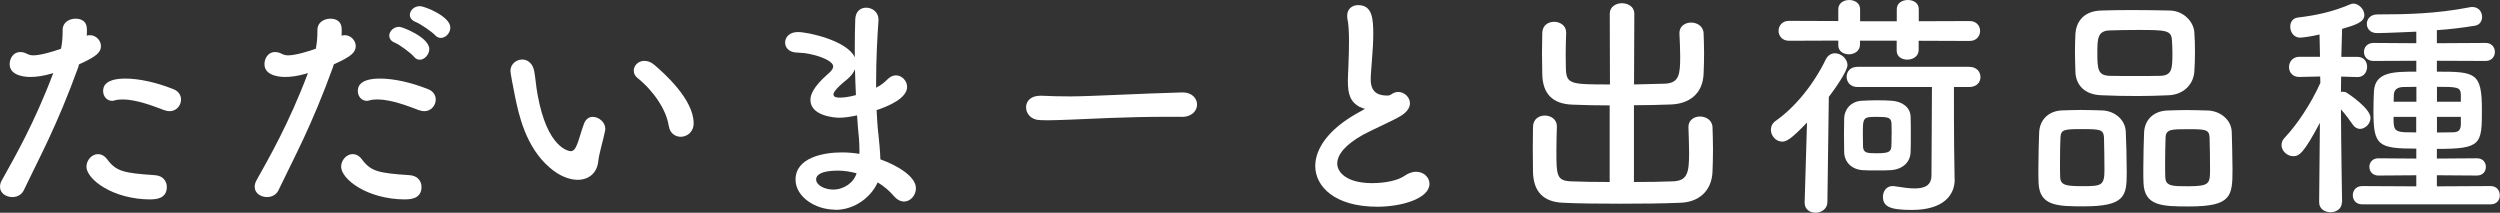 <?xml version="1.0" encoding="UTF-8"?><svg id="_レイヤー_2" xmlns="http://www.w3.org/2000/svg" width="263.75" height="22.44" viewBox="0 0 263.75 22.44"><rect x="0" y="0" width="263.75" height="22.44" fill="#333333" stroke="none"/><defs><style>.cls-1{fill:#fff;stroke-width:0px;}</style></defs><g id="_レイヤー_1-2"><path class="cls-1" d="m8.3,6.97c-2.32,6.4-4.15,9.65-5.8,13.12-.23.47-.7.7-1.2.7-.65,0-1.3-.4-1.3-1.08,0-.2.05-.45.2-.7,1.32-2.38,3.4-5.95,5.42-11.3l-.28.08c-.77.22-1.5.33-2.12.33-.25,0-2.2,0-2.2-1.35,0-.62.4-1.28,1.1-1.28.23,0,.48.05.75.2.2.1.4.15.65.15.82,0,2.32-.48,2.92-.7.12-.62.17-1.17.17-2,0-.78.7-1.17,1.37-1.17.58,0,1.1.27,1.17.9.02.12.02.28.02.42s0,.3-.02.47c.1-.02.2-.05.33-.05.67,0,1.17.58,1.17,1.15,0,.65-.45,1.1-2.3,1.92l-.07.17Zm7.62,14.07c-4.1,0-6.8-2.17-6.8-3.45,0-.7.57-1.33,1.22-1.33.32,0,.67.15.97.55.95,1.28,1.75,1.45,5.02,1.67.88.05,1.27.65,1.27,1.25,0,1.3-1.3,1.3-1.7,1.3Zm1.45-9.4c-1.17-.45-3-1.15-4.42-1.15-.3,0-.6.03-.85.1-.1.03-.2.05-.27.05-.57,0-.95-.5-.95-1.03,0-.4.12-1.32,2.35-1.32,1.4,0,3.22.38,5.07,1.12.57.22.8.67.8,1.1,0,.62-.5,1.22-1.2,1.22-.18,0-.35-.03-.52-.1Z"/><path class="cls-1" d="m35.17,6.97c-2.32,6.4-4.15,9.65-5.8,13.12-.23.47-.7.7-1.2.7-.65,0-1.3-.4-1.3-1.08,0-.2.05-.45.2-.7,1.32-2.38,3.4-5.95,5.42-11.3l-.27.08c-.77.22-1.5.33-2.12.33-.25,0-2.2,0-2.2-1.35,0-.62.4-1.28,1.1-1.28.23,0,.48.05.75.2.2.1.4.15.65.15.82,0,2.32-.48,2.92-.7.12-.62.17-1.17.17-2,0-.78.7-1.17,1.37-1.17.58,0,1.1.27,1.17.9.02.12.02.28.02.42s0,.3-.02.47c.1-.02.2-.05.33-.05.67,0,1.17.58,1.17,1.15,0,.65-.45,1.1-2.3,1.92l-.07.17Zm7.62,14.07c-4.1,0-6.8-2.17-6.8-3.45,0-.7.57-1.33,1.22-1.33.33,0,.67.15.97.55.95,1.28,1.75,1.45,5.02,1.67.88.05,1.27.65,1.27,1.25,0,1.3-1.3,1.3-1.7,1.3Zm1.45-9.4c-1.17-.45-3-1.15-4.42-1.15-.3,0-.6.03-.85.1-.1.03-.2.05-.27.05-.57,0-.95-.5-.95-1.03,0-.4.12-1.32,2.35-1.32,1.4,0,3.22.38,5.07,1.12.57.22.8.67.8,1.1,0,.62-.5,1.22-1.2,1.22-.18,0-.35-.03-.52-.1Zm-.58-5.67c-.32-.38-1.52-1.28-2.02-1.47-.42-.18-.57-.45-.57-.75,0-.45.45-.92,1.05-.92.35,0,3.17,1.12,3.17,2.35,0,.57-.5,1.12-1,1.12-.23,0-.45-.1-.62-.32Zm2.25-2.25c-.35-.38-1.55-1.2-2.05-1.4-.45-.17-.62-.47-.62-.75,0-.47.45-.92,1.05-.92.55,0,3.22,1.1,3.22,2.25,0,.6-.5,1.1-1,1.1-.2,0-.42-.08-.6-.28Z"/><path class="cls-1" d="m60.95,18.97c-.87,0-1.95-.4-2.97-1.3-2.52-2.17-3.25-5.57-3.65-7.52-.2-.95-.48-2.47-.48-2.67,0-.72.62-1.2,1.25-1.2.52,0,1.07.35,1.25,1.17.15.8.2,1.65.35,2.45,1.02,5.82,3.37,6.05,3.52,6.05.25,0,.48-.2.7-.8.23-.6.4-1.33.7-2.12.2-.5.55-.7.92-.7.65,0,1.32.58,1.32,1.25,0,.08-.02.12-.02.2-.15.83-.65,2.45-.72,3.22-.12,1.25-1,1.97-2.17,1.97Zm9.6-5.67c-.22-1.67-1.6-3.72-3.27-5.05-.3-.23-.42-.53-.42-.8,0-.53.47-1.03,1.12-1.03.33,0,.7.12,1.05.42,1.05.9,4.15,3.65,4.15,6.17,0,.92-.7,1.42-1.37,1.42-.57,0-1.15-.38-1.25-1.15Z"/><path class="cls-1" d="m88.1,22.12c-2.1,0-4.17-1.37-4.17-3.17,0-2.35,3-2.87,4.87-2.87.62,0,1.25.05,1.87.15v-.42c0-.38-.02-.77-.05-1.22-.08-.78-.15-1.57-.2-2.42-.7.15-1.32.25-1.9.25-.48,0-3.02-.2-3.02-1.87,0-.48.2-1.3,1.85-2.75.32-.27.55-.52.55-.8,0-.67-2.12-1.42-3.75-1.45-.9,0-1.32-.52-1.32-1.05,0-.58.45-1.12,1.35-1.12,1.1,0,5.22.92,6,2.67v-1.17c0-1.02.02-2,.05-2.82.02-.88.57-1.25,1.15-1.25.65,0,1.3.47,1.3,1.25v.1c-.12,1.67-.25,4.05-.25,6.42v.67c.5-.25.85-.53,1.2-.88.3-.3.6-.42.9-.42.62,0,1.17.58,1.17,1.22,0,1.22-2.07,2.07-3.22,2.45.05.95.1,1.85.2,2.62.07.7.17,1.65.2,2.57,1.82.65,3.75,1.82,3.75,3.05,0,.75-.58,1.4-1.25,1.4-.35,0-.72-.17-1.07-.57-.47-.55-1.05-1.05-1.72-1.45-.67,1.53-2.4,2.9-4.47,2.9Zm.3-4.12c-1.75,0-2.3.45-2.3.92,0,.65.95,1.08,1.8,1.08,1.12,0,2.17-.72,2.47-1.72-.65-.17-1.32-.28-1.97-.28Zm1.8-10.7c-.15.38-.42.72-.8,1.05-1.45,1.15-1.47,1.52-1.47,1.6,0,.33.4.35.7.35.45,0,1.07-.1,1.67-.27-.05-.9-.07-1.82-.1-2.72Z"/><path class="cls-1" d="m124.67,12.32h-1.3c-4.77,0-8.42.23-10.4.3-1.3.05-1.97.07-2.47.07-.3,0-.52-.02-.8-.02-.95-.03-1.45-.7-1.45-1.35s.5-1.22,1.5-1.22h.15c.92.05,2.02.07,3.02.07,2.05,0,7.4-.3,11.8-.42h.05c1,0,1.52.65,1.52,1.28s-.52,1.3-1.6,1.3h-.03Z"/><path class="cls-1" d="m143.5,11.32c-1.07-.58-1.3-1.4-1.3-2.8,0-.4.03-.85.05-1.35.05-1.15.07-2.05.07-2.8,0-1.1-.05-1.83-.17-2.4-.02-.12-.02-.23-.02-.33,0-.72.55-1.1,1.15-1.1,1.52,0,1.6,1.45,1.6,3.12,0,.7-.05,1.57-.15,2.82-.05.78-.12,1.4-.12,1.9,0,1.55,1.02,1.7,1.77,1.7.37,0,.42-.2.72-.3.12-.05.27-.08.4-.08.65,0,1.25.55,1.25,1.2,0,.42-.28.9-.92,1.3-.85.53-2.85,1.38-4,2-1.9,1.05-2.75,2.12-2.75,3.05,0,1,1.1,2.07,3.67,2.07.4,0,2.37-.02,3.47-.8.4-.27.82-.4,1.17-.4.83,0,1.42.6,1.42,1.27,0,1.55-2.92,2.42-5.5,2.42-4.52,0-6.55-2.15-6.55-4.3,0-1.8,1.37-3.85,4.4-5.55.05-.03.65-.35.85-.48-.15-.02-.35-.1-.52-.2Z"/><path class="cls-1" d="m169.85,11.12c-1.4,0-2.77-.03-3.97-.08-2.05-.08-3.12-1.1-3.17-3.2,0-.67-.03-1.42-.03-2.2s.03-1.5.03-2.17c.02-.8.62-1.17,1.25-1.17s1.27.4,1.27,1.12v.05c-.03.72-.05,1.53-.05,2.3,0,.52.02,1.05.02,1.47.05,1.65.52,1.67,4.65,1.67l-.02-7.47c0-.72.65-1.1,1.27-1.1.67,0,1.32.38,1.32,1.1l-.03,7.47c1.1-.03,2.2-.05,3.22-.08,1.57-.05,1.65-1.02,1.65-2.9,0-.83-.05-1.67-.08-2.4v-.05c0-.72.6-1.1,1.23-1.1s1.3.38,1.32,1.15c.02.62.05,1.35.05,2.07s-.02,1.47-.05,2.17c-.08,2.15-1.55,3.17-3.4,3.25-1.25.05-2.6.08-3.95.08v8.1c1.55,0,3.05-.02,4.17-.07,1.47-.08,1.65-.9,1.65-3.02,0-.95-.05-1.95-.07-2.67v-.05c0-.72.6-1.1,1.22-1.1s1.3.38,1.32,1.15c.02.62.05,1.45.05,2.27s-.02,1.67-.05,2.38c-.08,2.15-1.55,3.25-3.4,3.3-1.72.08-4.05.1-6.32.1s-4.5-.02-6.05-.1c-2.05-.08-3.12-1.15-3.17-3.25,0-.67-.02-1.52-.02-2.4s.02-1.7.02-2.38c.03-.8.62-1.17,1.25-1.17s1.27.4,1.27,1.12v.05c-.02.73-.05,1.67-.05,2.55,0,2.57.02,3.15,1.52,3.22,1.12.05,2.57.07,4.1.07v-8.1Z"/><path class="cls-1" d="m190.65,12.92c-1.72,1.8-2.2,2.02-2.62,2.02-.67,0-1.2-.6-1.2-1.25,0-.35.15-.7.52-.95,2.02-1.42,3.97-3.8,5.27-6.47.22-.45.6-.65.97-.65.65,0,1.32.58,1.32,1.25,0,.62-1.4,2.62-1.97,3.35l-.15,11.12c-.02.72-.65,1.1-1.25,1.1s-1.15-.35-1.15-1.05v-.05l.25-8.42Zm11.77-8.62v.97c0,.67-.6,1.02-1.2,1.02s-1.12-.32-1.12-.95v-1.05h-3.87v.42c0,.67-.6,1.02-1.17,1.02s-1.12-.32-1.12-.95v-.5l-5.2.02c-.72,0-1.1-.52-1.1-1.05s.38-1.05,1.1-1.05l5.2.02V.97c0-.65.58-.97,1.15-.97s1.15.32,1.15.97v1.27h3.87V.97c0-.65.57-.97,1.17-.97s1.15.32,1.15.97v1.27l5.37-.02c.73,0,1.1.52,1.1,1.05s-.38,1.05-1.1,1.05l-5.37-.02Zm-2.92,13.65c-.38.03-.92.03-1.5.03s-1.1,0-1.52-.03c-1.1-.08-1.9-.83-1.92-1.9,0-.62-.02-1.25-.02-1.85s.02-1.2.02-1.72c.02-.92.7-1.8,1.87-1.85.5-.03,1.1-.05,1.67-.05s1.1.02,1.5.05c1.1.08,1.95.7,1.97,1.7.02.55.02,1.23.02,1.88s0,1.27-.02,1.82c-.03,1.1-.85,1.83-2.07,1.92Zm6.72.95v.05c0,1.6-1.15,3.2-4.52,3.2-2.3,0-3.05-.35-3.05-1.4,0-.58.38-1.12,1.02-1.12.08,0,.15.02.23.02.77.12,1.5.23,2.07.23,1.12,0,1.8-.33,1.8-1.4,0-2.33.05-6.27.05-9.3h-7.85c-.77,0-1.15-.53-1.15-1.08s.38-1.05,1.15-1.05h11.77c.8,0,1.2.53,1.2,1.08s-.4,1.05-1.2,1.05h-1.6c0,2.12,0,4.8.02,6.37l.05,3.35Zm-6.65-4.67c0-.45,0-.9-.02-1.25-.05-.58-.38-.65-1.5-.65-1.52,0-1.52.03-1.52,1.9,0,.45.02.9.02,1.27.05.62.42.67,1.37.67,1.3,0,1.57-.12,1.62-.72.02-.35.02-.8.02-1.22Z"/><path class="cls-1" d="m219.82,21.77c-2.75,0-4.65-.03-4.75-2.47-.02-.42-.02-.95-.02-1.5,0-1.35.05-2.92.08-3.8.05-1.35.97-2.27,2.35-2.35.7-.02,1.38-.05,2.02-.05.77,0,1.52.03,2.3.05,1.27.05,2.42.95,2.47,2.25.05,1.02.1,2.9.1,4.27,0,2.5-.15,3.6-4.55,3.6Zm2.15-7.3c-.05-.83-.5-.85-2.32-.85s-2.22.03-2.27.85c-.03.55-.05,1.7-.05,2.7,0,.62,0,1.2.02,1.55.05.83.65.92,2.35.92,2.02,0,2.32-.05,2.32-1.75,0-1.05-.03-2.7-.05-3.42Zm6.8-4.42c-1.07.05-2.17.08-3.27.08-1.25,0-2.52-.02-3.77-.08-1.8-.05-2.7-1.07-2.77-2.4-.02-.7-.05-1.45-.05-2.15s.02-1.4.05-1.97c.08-1.1.75-2.37,2.72-2.42.92-.03,2.02-.05,3.15-.05,1.35,0,2.77.02,4.07.05,1.5.02,2.52,1.22,2.6,2.25.05.62.07,1.33.07,2.02,0,.8-.02,1.58-.07,2.22-.1,1.25-1.07,2.38-2.72,2.45Zm.42-4.47c0-.45-.02-.9-.05-1.32-.05-1.08-.62-1.1-3.65-1.1-.98,0-1.97.02-2.95.05-1.25.05-1.27.9-1.27,2.37,0,1.75.07,2.38,1.3,2.42.87.02,1.8.02,2.7.02s1.82,0,2.67-.02c1.2-.05,1.25-.72,1.25-2.42Zm1.75,16.2c-2.8,0-4.7-.03-4.8-2.47-.02-.42-.02-.95-.02-1.5,0-1.35.05-2.92.08-3.8.05-1.35.97-2.27,2.4-2.35.72-.02,1.4-.05,2.05-.05.77,0,1.52.03,2.3.05,1.27.05,2.45.95,2.5,2.25.02.92.08,2.6.08,3.92,0,2.85-.08,3.95-4.57,3.95Zm2.17-7.3c-.05-.83-.45-.85-2.32-.85-1.7,0-2.27,0-2.32.85-.02.55-.05,1.7-.05,2.7,0,.62,0,1.2.02,1.55.05.92.77.92,2.37.92,2.3,0,2.35-.27,2.35-1.75,0-1.05-.02-2.7-.05-3.42Z"/><path class="cls-1" d="m247.07,21.34c0,.7-.6,1.05-1.2,1.05s-1.2-.35-1.2-1.05v-.03l.08-8.35c-1.67,3.12-2.15,3.52-2.8,3.52s-1.25-.55-1.25-1.17c0-.28.1-.55.35-.8,1.2-1.25,2.75-3.52,3.75-5.77l-.02-.67-2.2.05h-.02c-.72,0-1.07-.53-1.07-1.05s.38-1.08,1.1-1.08h2.17l-.05-2.35c-1.07.25-1.85.33-2.07.33-.65,0-1.02-.6-1.02-1.15,0-.47.25-.9.8-.97,1.95-.23,3.67-.6,5.6-1.42.07-.03.17-.05.27-.05.55,0,1.15.6,1.15,1.2,0,.75-.9,1.05-2.35,1.47-.02.53-.05,1.65-.08,2.95h1.7c.7,0,1.02.53,1.02,1.05s-.33,1.08-1,1.08h-.02l-1.72-.05c0,.55-.02,1.1-.02,1.62.08-.02.12-.02.2-.02.12,0,.27.02.4.1.1.05,2.52,1.65,2.52,2.65,0,.62-.55,1.17-1.12,1.17-.25,0-.55-.15-.75-.45-.35-.5-.82-1.15-1.25-1.6.02,3.92.12,9.77.12,9.77v.03Zm2.15.22c-.67,0-1-.47-1-.95,0-.5.32-.98,1-.98l5.7.03v-1.17l-4,.03c-.62,0-.95-.45-.95-.92,0-.45.32-.9.95-.9l4,.03v-1.05c-4.05,0-4.52-.33-4.52-3.92,0-.75.02-1.55.05-2.1.1-2.1,2.1-2.1,4.47-2.1v-1.15l-4.52.02c-.67,0-1-.47-1-.95s.33-.95,1-.95l4.52.03v-1.22c-.57.02-3.2.15-4.15.15-.7,0-1.07-.47-1.07-.97s.37-1,1.12-1c3.1,0,6.22-.07,9.72-.75.1-.03.2-.03.3-.03.67,0,1.02.52,1.02,1.05,0,.42-.25.85-.75.92-1.2.2-2.6.38-4.02.47v1.38l5.15-.03c.65,0,.97.48.97.95s-.32.95-.97.95l-5.15-.02v1.15c4.05,0,4.75.08,4.75,4,0,3.67-.05,4.15-4.75,4.15v1.02l4.22-.03c.65,0,.95.45.95.9,0,.47-.3.92-.95.92l-4.22-.03v1.17l5.67-.03c.65,0,.97.48.97.98s-.32.95-.97.95h-13.55Zm5.7-12.4c-.5,0-1,.02-1.4.02-.72.03-.95.38-.97.83,0,.2-.02.45-.02.72h2.4v-1.57Zm0,3.17h-2.4c0,1.17,0,1.57,1.17,1.62.35,0,.77.02,1.22.02v-1.65Zm4.7-2.35c-.02-.8-.4-.82-2.52-.82v1.57h2.52v-.75Zm0,2.35h-2.52v1.65c.57,0,1.12-.02,1.62-.02.58,0,.88-.15.9-.83v-.8Z"/></g></svg>